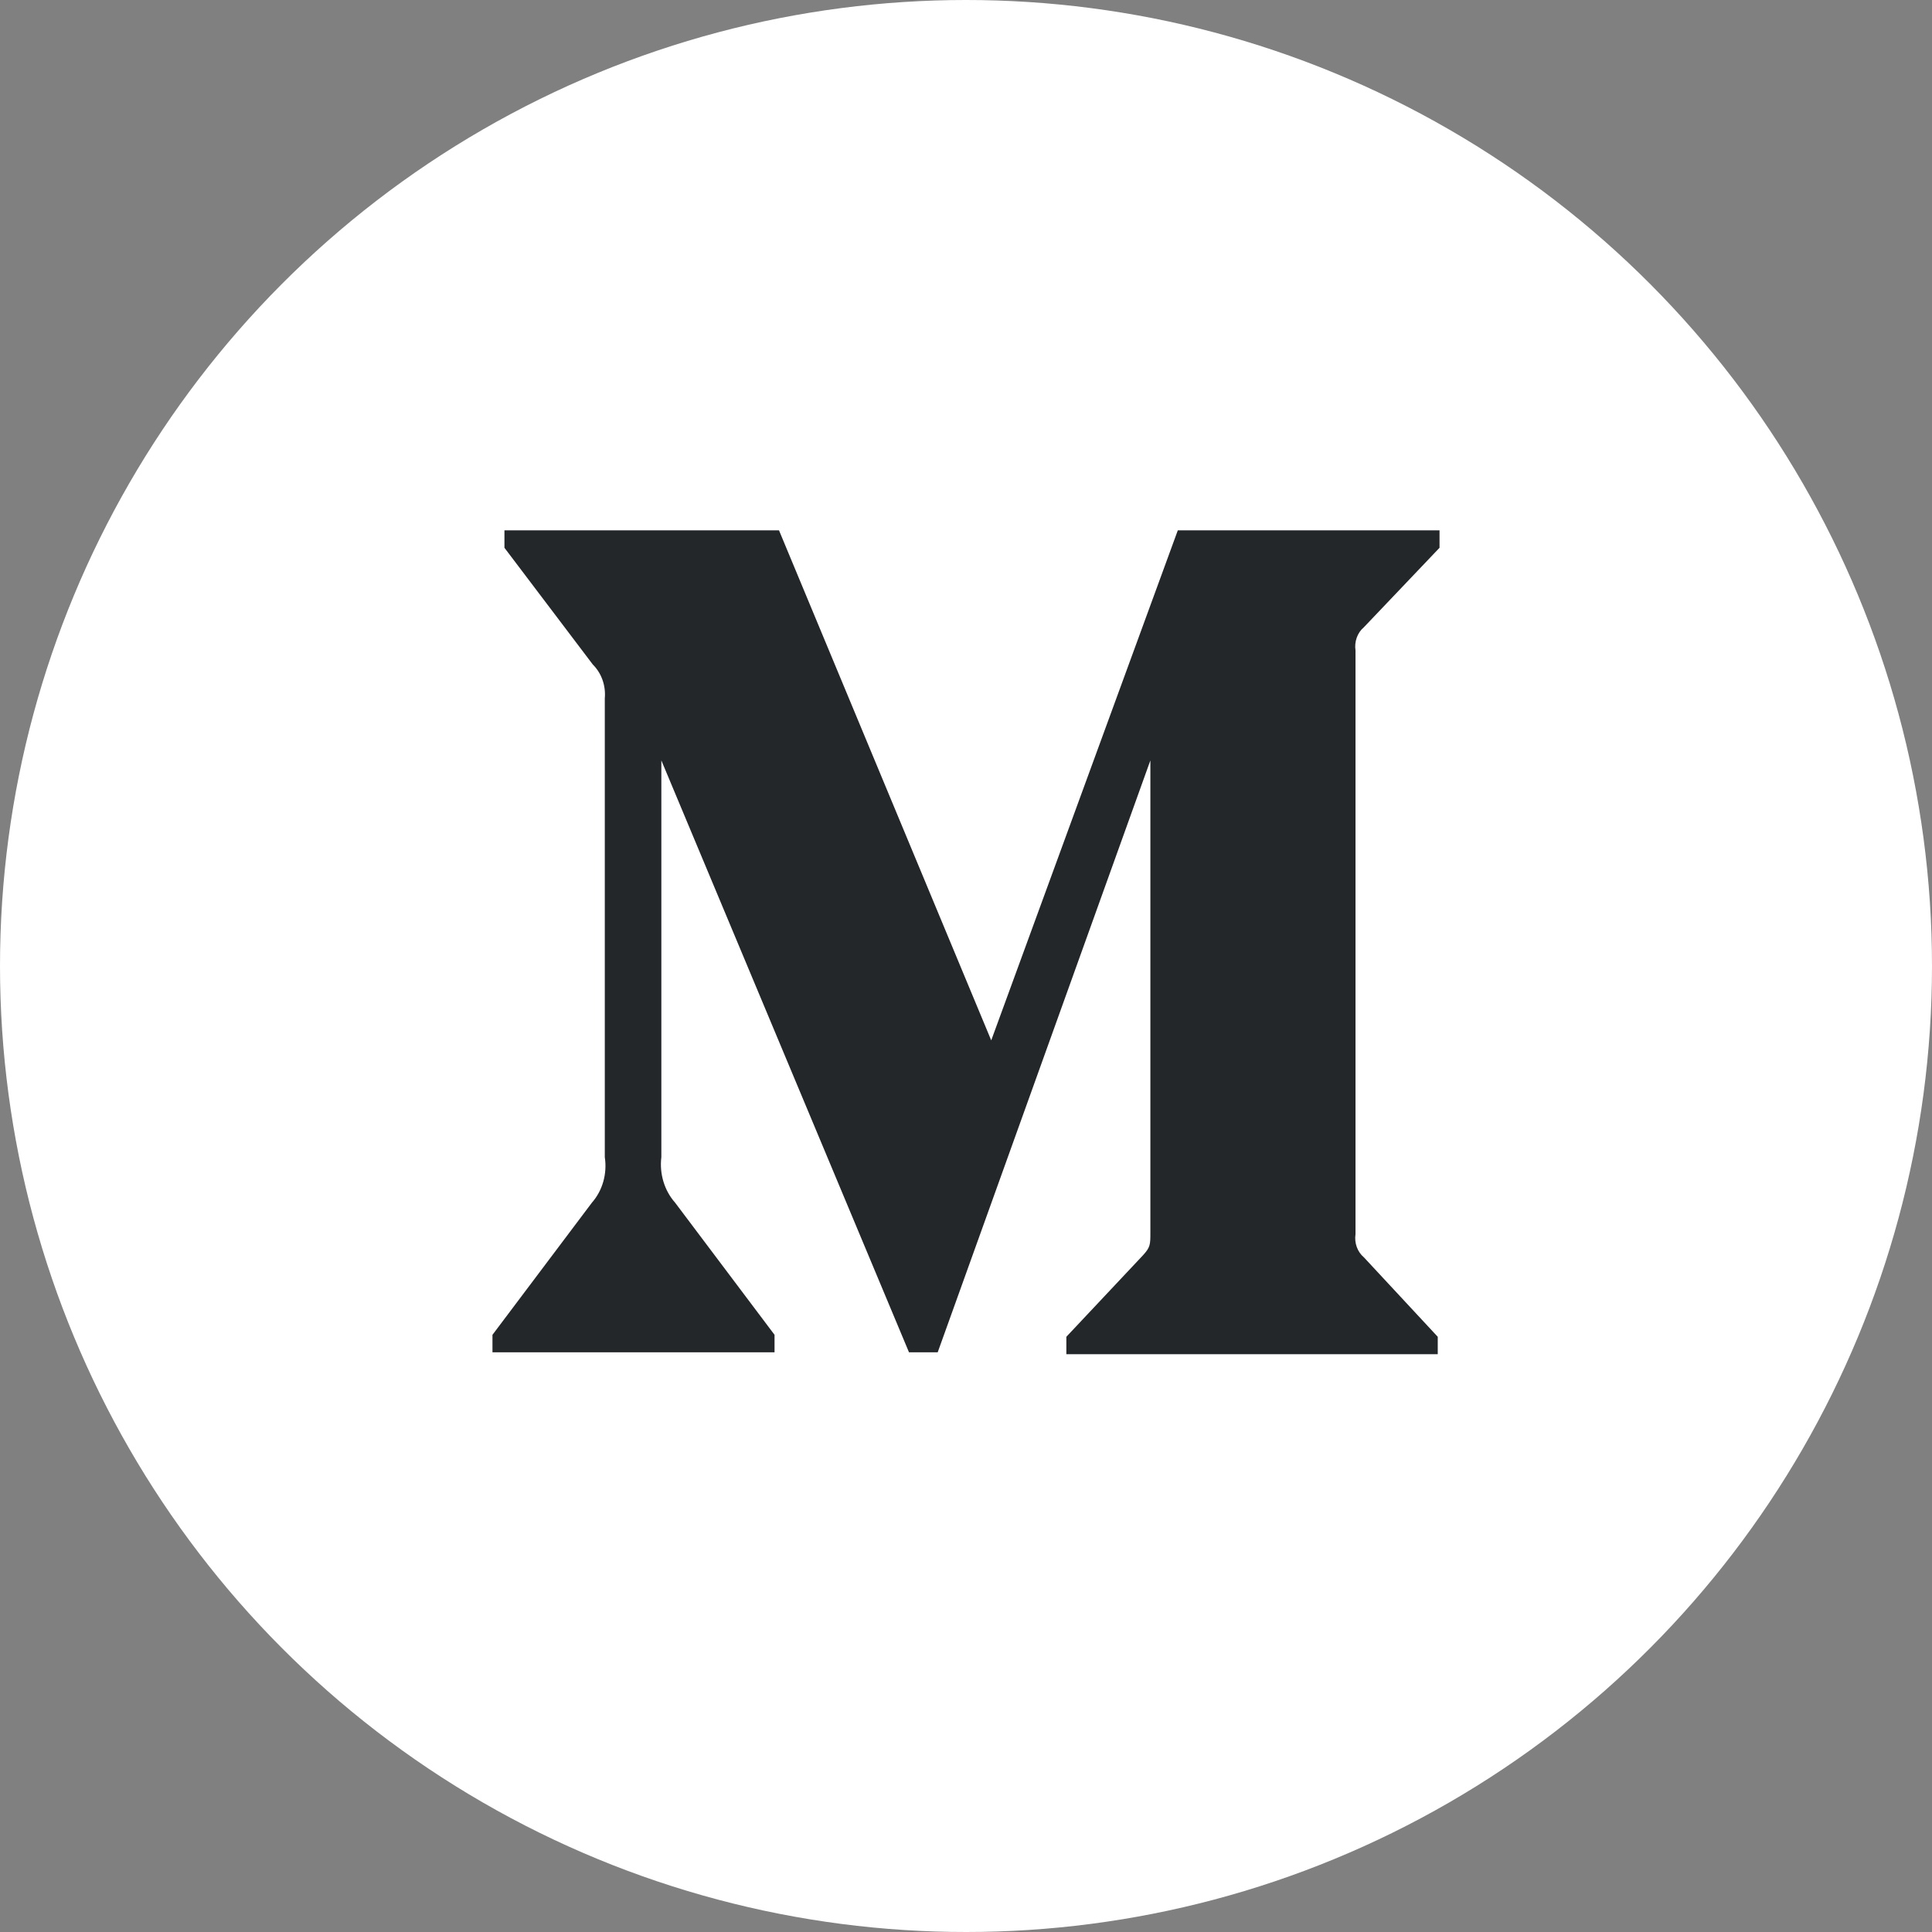 <svg width="51" height="51" viewBox="0 0 51 51" fill="none" xmlns="http://www.w3.org/2000/svg">
<rect x="0" y="0" width="51" height="51" fill="#808080" stroke="none"/>
<circle cx="25.5" cy="25.5" r="25.5" fill="white"/>
<path fill-rule="evenodd" clip-rule="evenodd" d="M15.965 18.437C15.996 18.1 15.878 17.768 15.649 17.542L13.316 14.46V14H20.564L26.166 27.463L31.091 14H38V14.46L36.004 16.557C35.832 16.701 35.747 16.937 35.782 17.171V32.578C35.747 32.811 35.832 33.047 36.004 33.191L37.953 35.288V35.748H28.149V35.288L30.169 33.139C30.367 32.923 30.367 32.859 30.367 32.526V20.073L24.753 35.697H23.995L17.458 20.073V30.545C17.404 30.985 17.538 31.428 17.82 31.746L20.446 35.236V35.697H13V35.236L15.626 31.746C15.907 31.427 16.032 30.981 15.965 30.545V18.437Z" fill="#23272A"/>
</svg>
